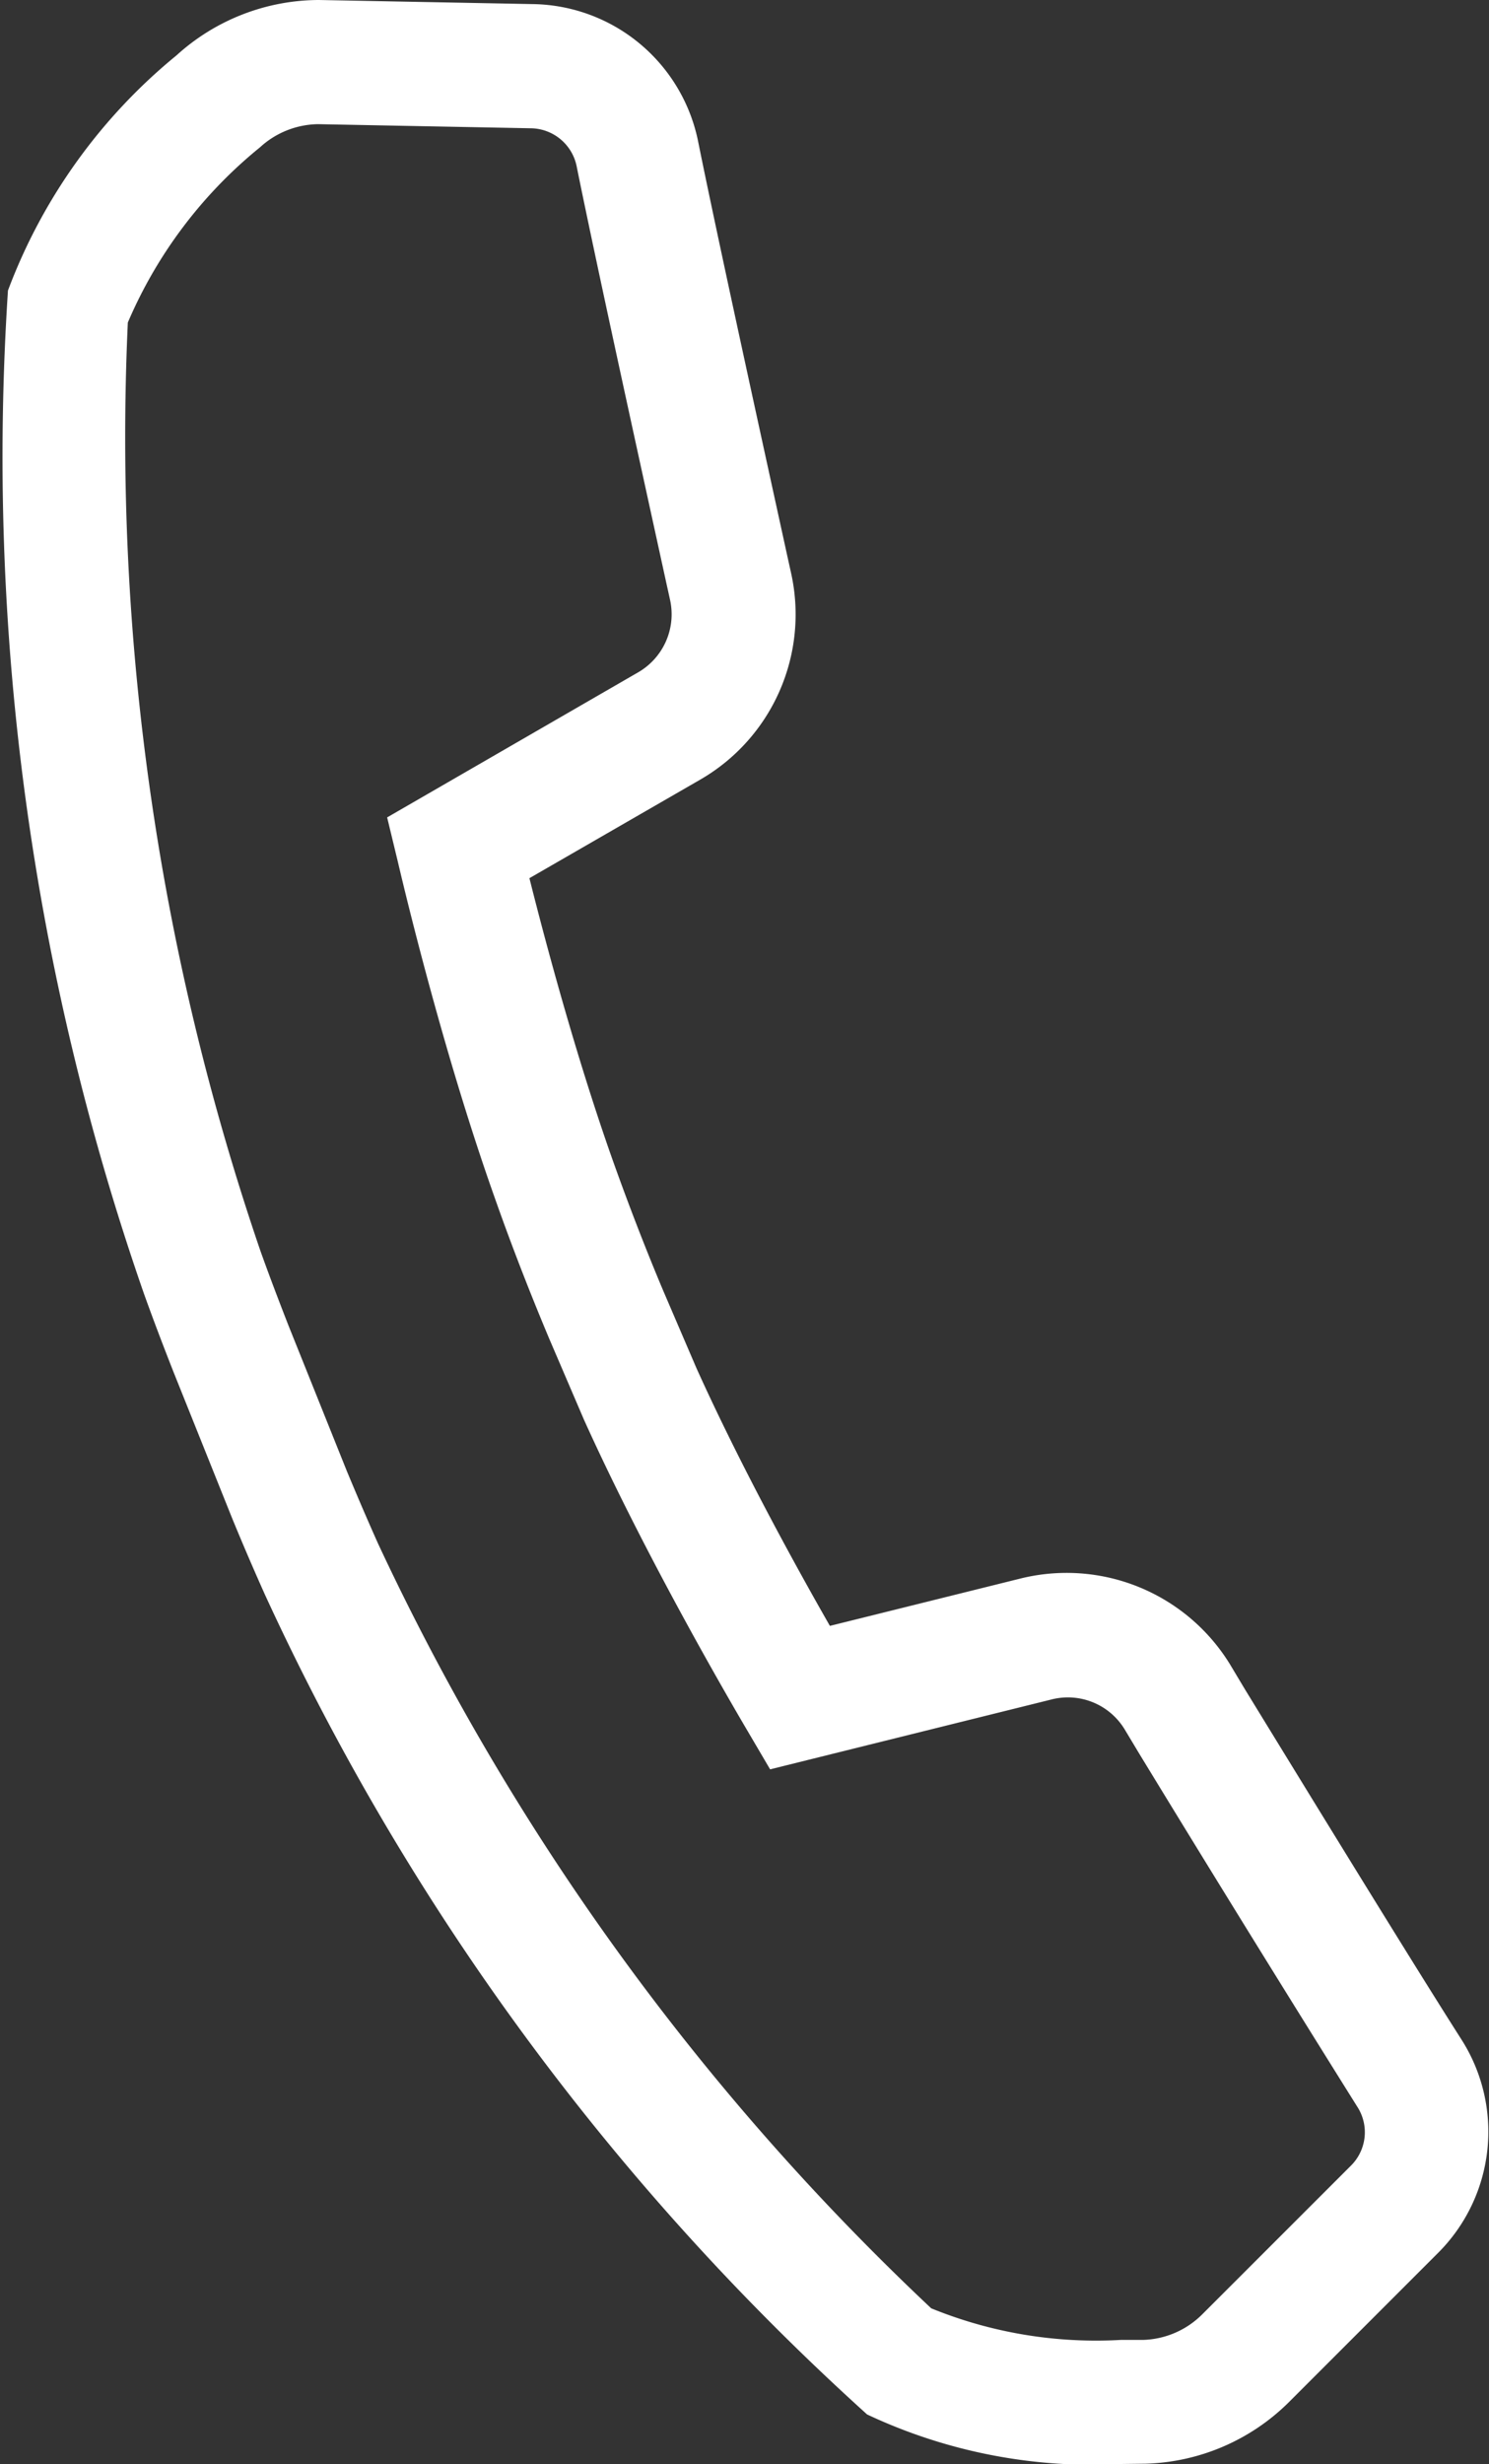 <svg xmlns="http://www.w3.org/2000/svg" width="20" height="33.08"><rect width="100%" height="100%" fill="#333333" stroke="none"/><defs><clipPath id="a"><path fill="#fff" d="M0 0h20v33.08H0z"/></clipPath></defs><g clip-path="url(#a)"><path d="M15.057 33.08a7.105 7.105 0 0 1-3.41-.665 33.883 33.883 0 0 1-8.09-11.01q-.229-.511-.439-1.022l-.792-1.975c-.139-.354-.271-.7-.395-1.047A34.176 34.176 0 0 1 .107 3.9 7.451 7.451 0 0 1 2.37.744 2.854 2.854 0 0 1 4.286 0l2.872.055a2.3 2.3 0 0 1 2.223 1.864c.257 1.272.867 4.05 1.193 5.541l.052.235A2.561 2.561 0 0 1 9.4 10.47l-2.289 1.32c.232.925.631 2.4 1.1 3.733.222.627.456 1.232.695 1.8l.45 1.048c.584 1.293 1.318 2.63 1.791 3.457l2.565-.637a2.575 2.575 0 0 1 2.807 1.15l.2.334c.833 1.359 2.227 3.634 2.907 4.7a2.3 2.3 0 0 1-.312 2.873l-2 2a2.845 2.845 0 0 1-1.924.828ZM4.27 1.667a1.176 1.176 0 0 0-.778.311A6.118 6.118 0 0 0 1.717 4.33 33.725 33.725 0 0 0 3.5 16.8c.117.327.243.658.373.991l.787 1.962c.132.317.271.642.416.966a33.607 33.607 0 0 0 7.432 10.271 5.864 5.864 0 0 0 2.549.424h.3a1.171 1.171 0 0 0 .79-.342l1.994-1.993a.631.631 0 0 0 .087-.8 472.616 472.616 0 0 1-2.922-4.729l-.2-.333a.892.892 0 0 0-.987-.4l-3.775.937-.315-.536c-.4-.68-1.412-2.447-2.184-4.155l-.469-1.093c-.252-.6-.5-1.234-.731-1.89-.626-1.762-1.12-3.738-1.3-4.506l-.145-.6 3.372-1.948A.9.9 0 0 0 9 8.053l-.052-.235c-.328-1.5-.941-4.29-1.2-5.573a.637.637 0 0 0-.625-.523Z" fill="#fff"/></g></svg>